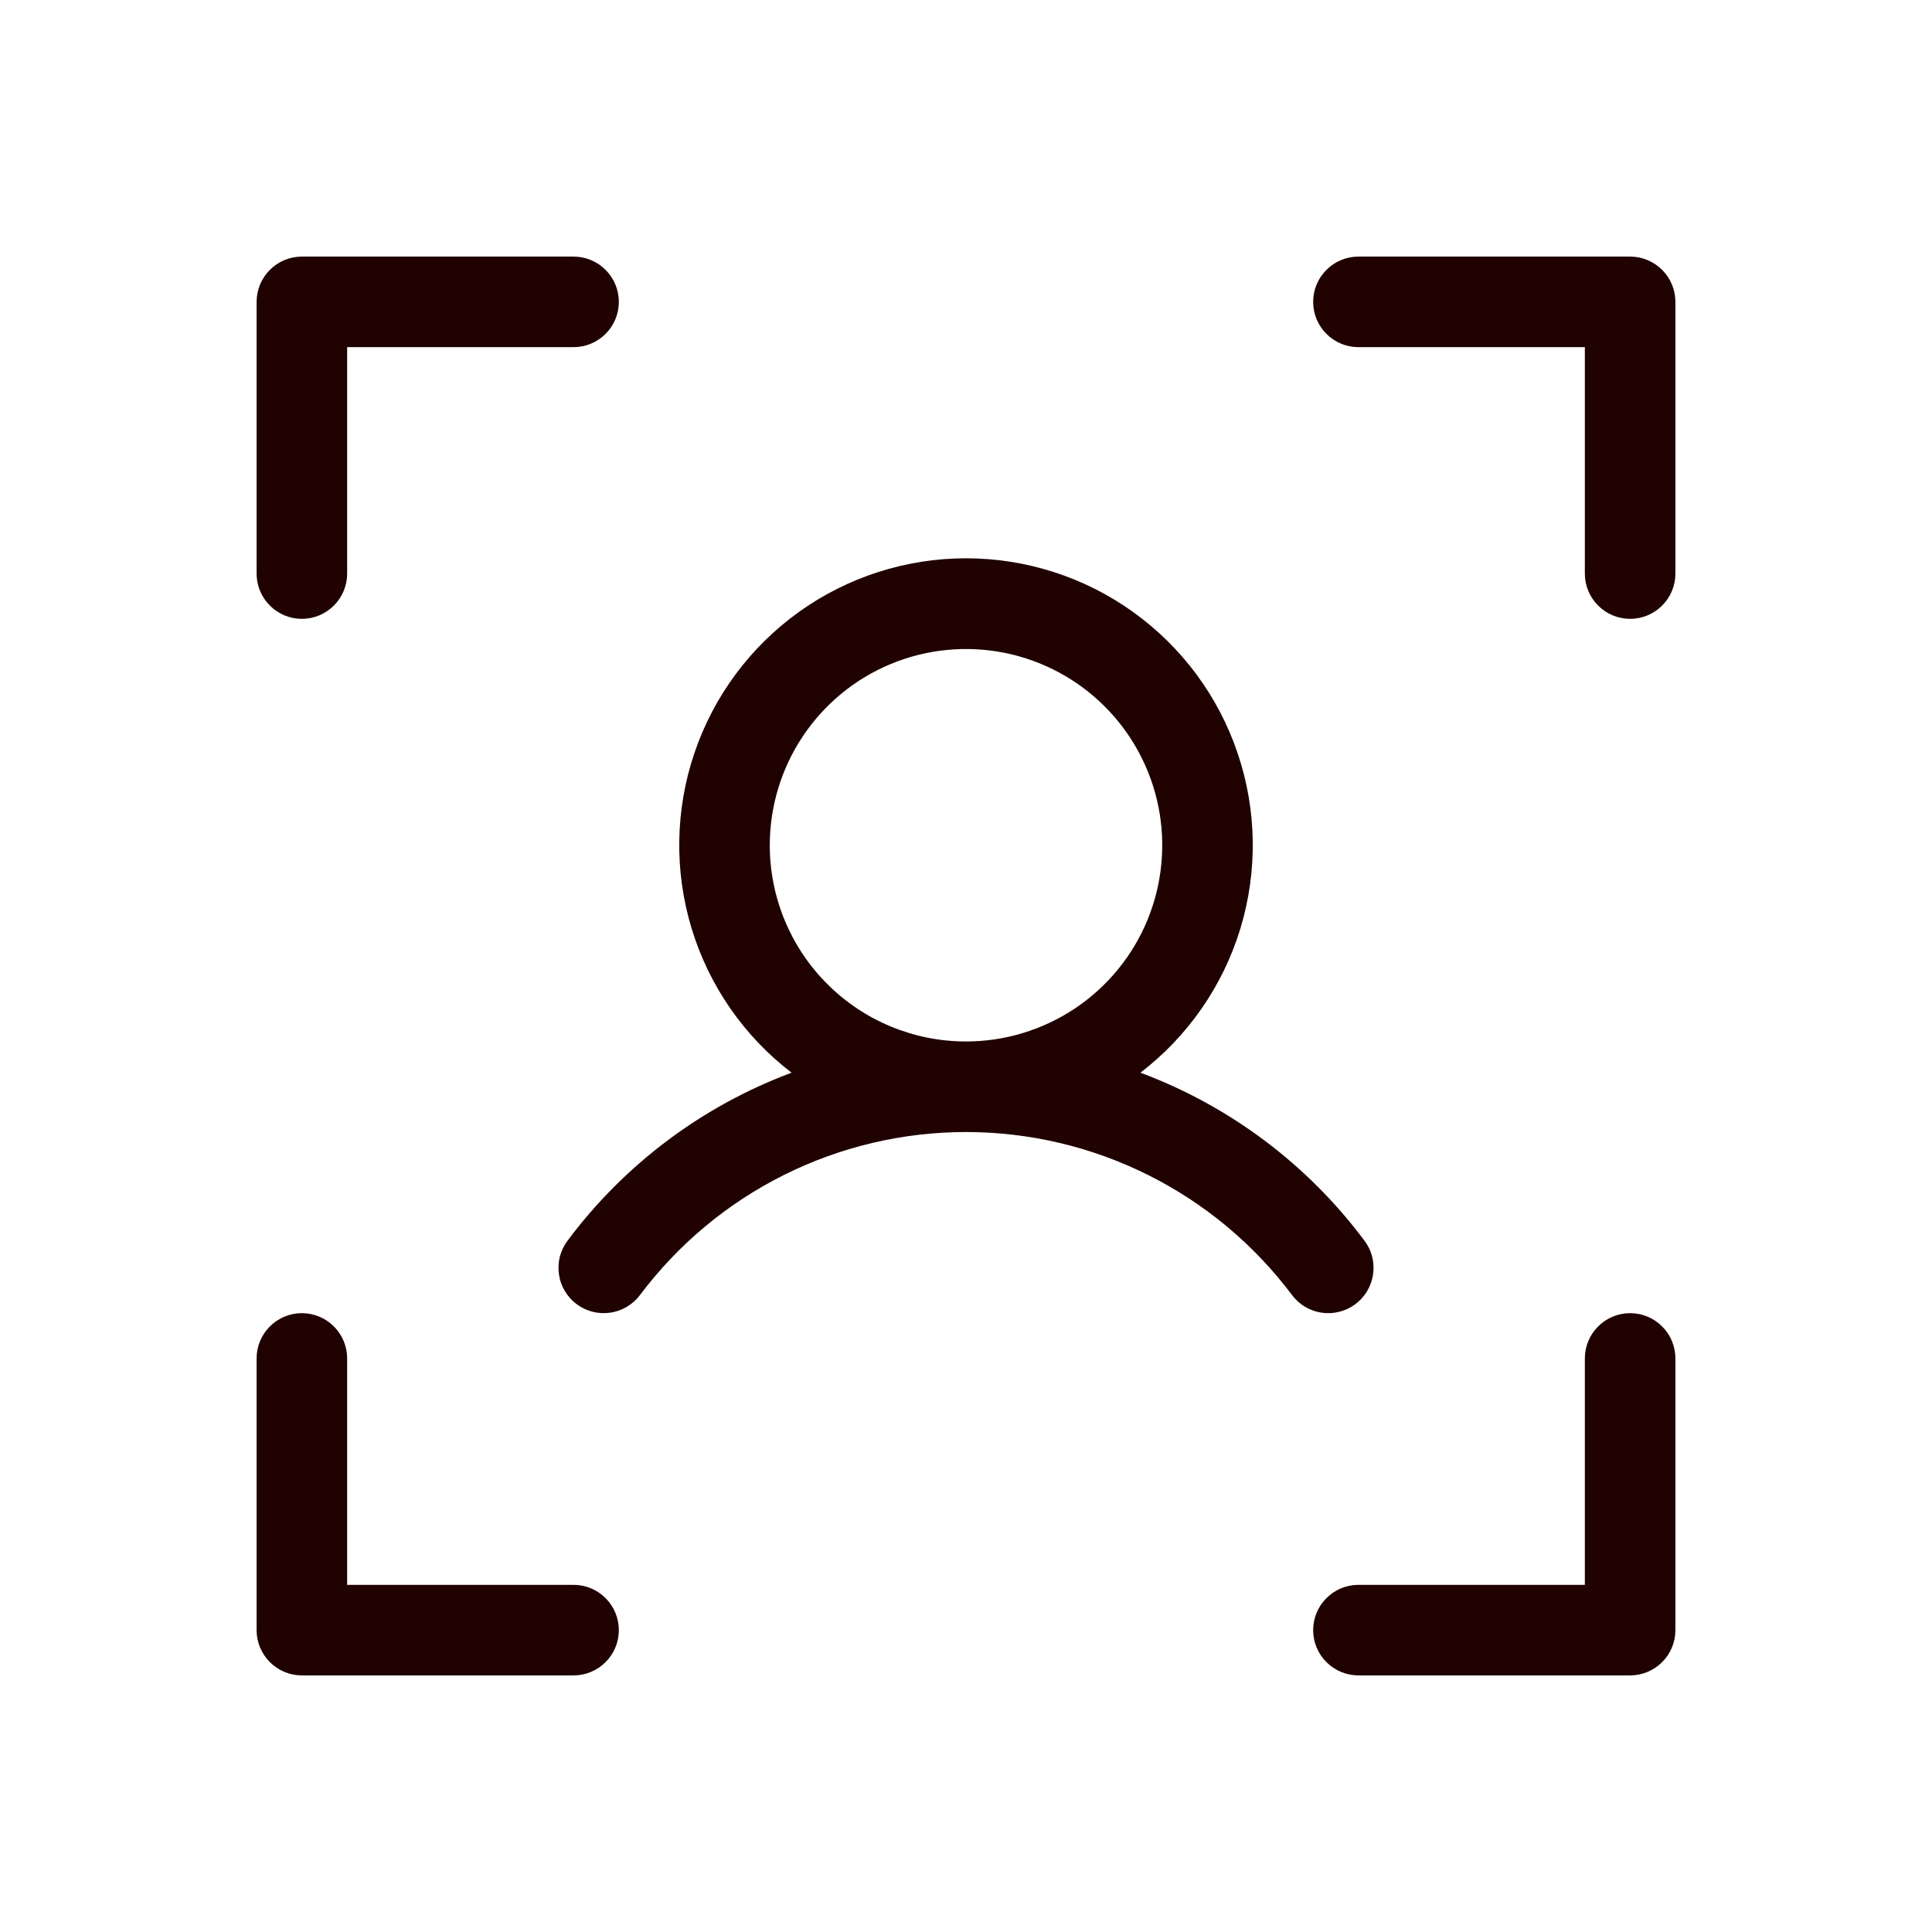 <svg width="32" height="32" viewBox="0 0 32 32" fill="none" xmlns="http://www.w3.org/2000/svg">
<path d="M27.75 5V9.5C27.75 9.699 27.671 9.89 27.53 10.03C27.39 10.171 27.199 10.25 27 10.25C26.801 10.25 26.61 10.171 26.47 10.03C26.329 9.89 26.25 9.699 26.25 9.5V5.75H22.5C22.301 5.75 22.11 5.671 21.97 5.53C21.829 5.39 21.75 5.199 21.75 5C21.75 4.801 21.829 4.61 21.97 4.47C22.11 4.329 22.301 4.25 22.5 4.25H27C27.199 4.25 27.39 4.329 27.53 4.47C27.671 4.61 27.75 4.801 27.75 5ZM27 21.75C26.801 21.75 26.61 21.829 26.47 21.97C26.329 22.11 26.25 22.301 26.25 22.5V26.25H22.5C22.301 26.25 22.11 26.329 21.97 26.47C21.829 26.61 21.75 26.801 21.75 27C21.75 27.199 21.829 27.39 21.97 27.53C22.11 27.671 22.301 27.75 22.5 27.75H27C27.199 27.75 27.39 27.671 27.53 27.53C27.671 27.39 27.75 27.199 27.75 27V22.5C27.75 22.301 27.671 22.11 27.53 21.97C27.39 21.829 27.199 21.75 27 21.75ZM9.5 26.25H5.75V22.5C5.75 22.301 5.671 22.11 5.53 21.97C5.39 21.829 5.199 21.75 5 21.75C4.801 21.75 4.61 21.829 4.47 21.97C4.329 22.11 4.25 22.301 4.25 22.5V27C4.25 27.199 4.329 27.39 4.47 27.53C4.61 27.671 4.801 27.75 5 27.75H9.5C9.699 27.75 9.89 27.671 10.03 27.53C10.171 27.39 10.25 27.199 10.25 27C10.25 26.801 10.171 26.61 10.03 26.47C9.89 26.329 9.699 26.25 9.5 26.25ZM5 10.25C5.199 10.25 5.39 10.171 5.53 10.03C5.671 9.89 5.75 9.699 5.75 9.5V5.75H9.5C9.699 5.75 9.89 5.671 10.03 5.53C10.171 5.39 10.25 5.199 10.25 5C10.25 4.801 10.171 4.61 10.03 4.47C9.89 4.329 9.699 4.25 9.5 4.25H5C4.801 4.25 4.61 4.329 4.47 4.47C4.329 4.61 4.25 4.801 4.25 5V9.5C4.25 9.699 4.329 9.89 4.47 10.03C4.61 10.171 4.801 10.25 5 10.25ZM22 21.75C21.884 21.75 21.769 21.723 21.665 21.671C21.56 21.619 21.47 21.543 21.4 21.45C20.771 20.612 19.956 19.931 19.019 19.463C18.081 18.994 17.048 18.75 16 18.75C14.952 18.75 13.919 18.994 12.981 19.463C12.044 19.931 11.229 20.612 10.6 21.45C10.541 21.529 10.467 21.595 10.382 21.645C10.297 21.695 10.204 21.729 10.106 21.742C10.009 21.756 9.909 21.751 9.814 21.727C9.718 21.702 9.629 21.659 9.55 21.6C9.471 21.541 9.405 21.467 9.355 21.382C9.304 21.297 9.271 21.204 9.258 21.106C9.244 21.009 9.249 20.909 9.273 20.814C9.298 20.718 9.341 20.629 9.4 20.55C10.344 19.285 11.632 18.319 13.111 17.767C12.323 17.164 11.744 16.328 11.455 15.378C11.167 14.428 11.183 13.412 11.502 12.472C11.82 11.531 12.426 10.715 13.232 10.136C14.039 9.558 15.007 9.247 16 9.247C16.993 9.247 17.961 9.558 18.767 10.136C19.574 10.715 20.18 11.531 20.498 12.472C20.817 13.412 20.833 14.428 20.545 15.378C20.256 16.328 19.677 17.164 18.889 17.767C20.368 18.319 21.656 19.285 22.6 20.55C22.684 20.661 22.735 20.794 22.747 20.933C22.759 21.071 22.733 21.211 22.671 21.335C22.608 21.46 22.513 21.565 22.394 21.638C22.276 21.711 22.139 21.75 22 21.75ZM16 17.25C16.643 17.25 17.271 17.059 17.806 16.702C18.34 16.345 18.757 15.838 19.003 15.244C19.249 14.65 19.313 13.996 19.188 13.366C19.062 12.736 18.753 12.156 18.298 11.702C17.844 11.247 17.265 10.938 16.634 10.812C16.004 10.687 15.35 10.751 14.756 10.997C14.162 11.243 13.655 11.66 13.298 12.194C12.941 12.729 12.75 13.357 12.75 14C12.75 14.862 13.092 15.689 13.702 16.298C14.311 16.908 15.138 17.25 16 17.25Z" fill="#200201"/>
</svg>
